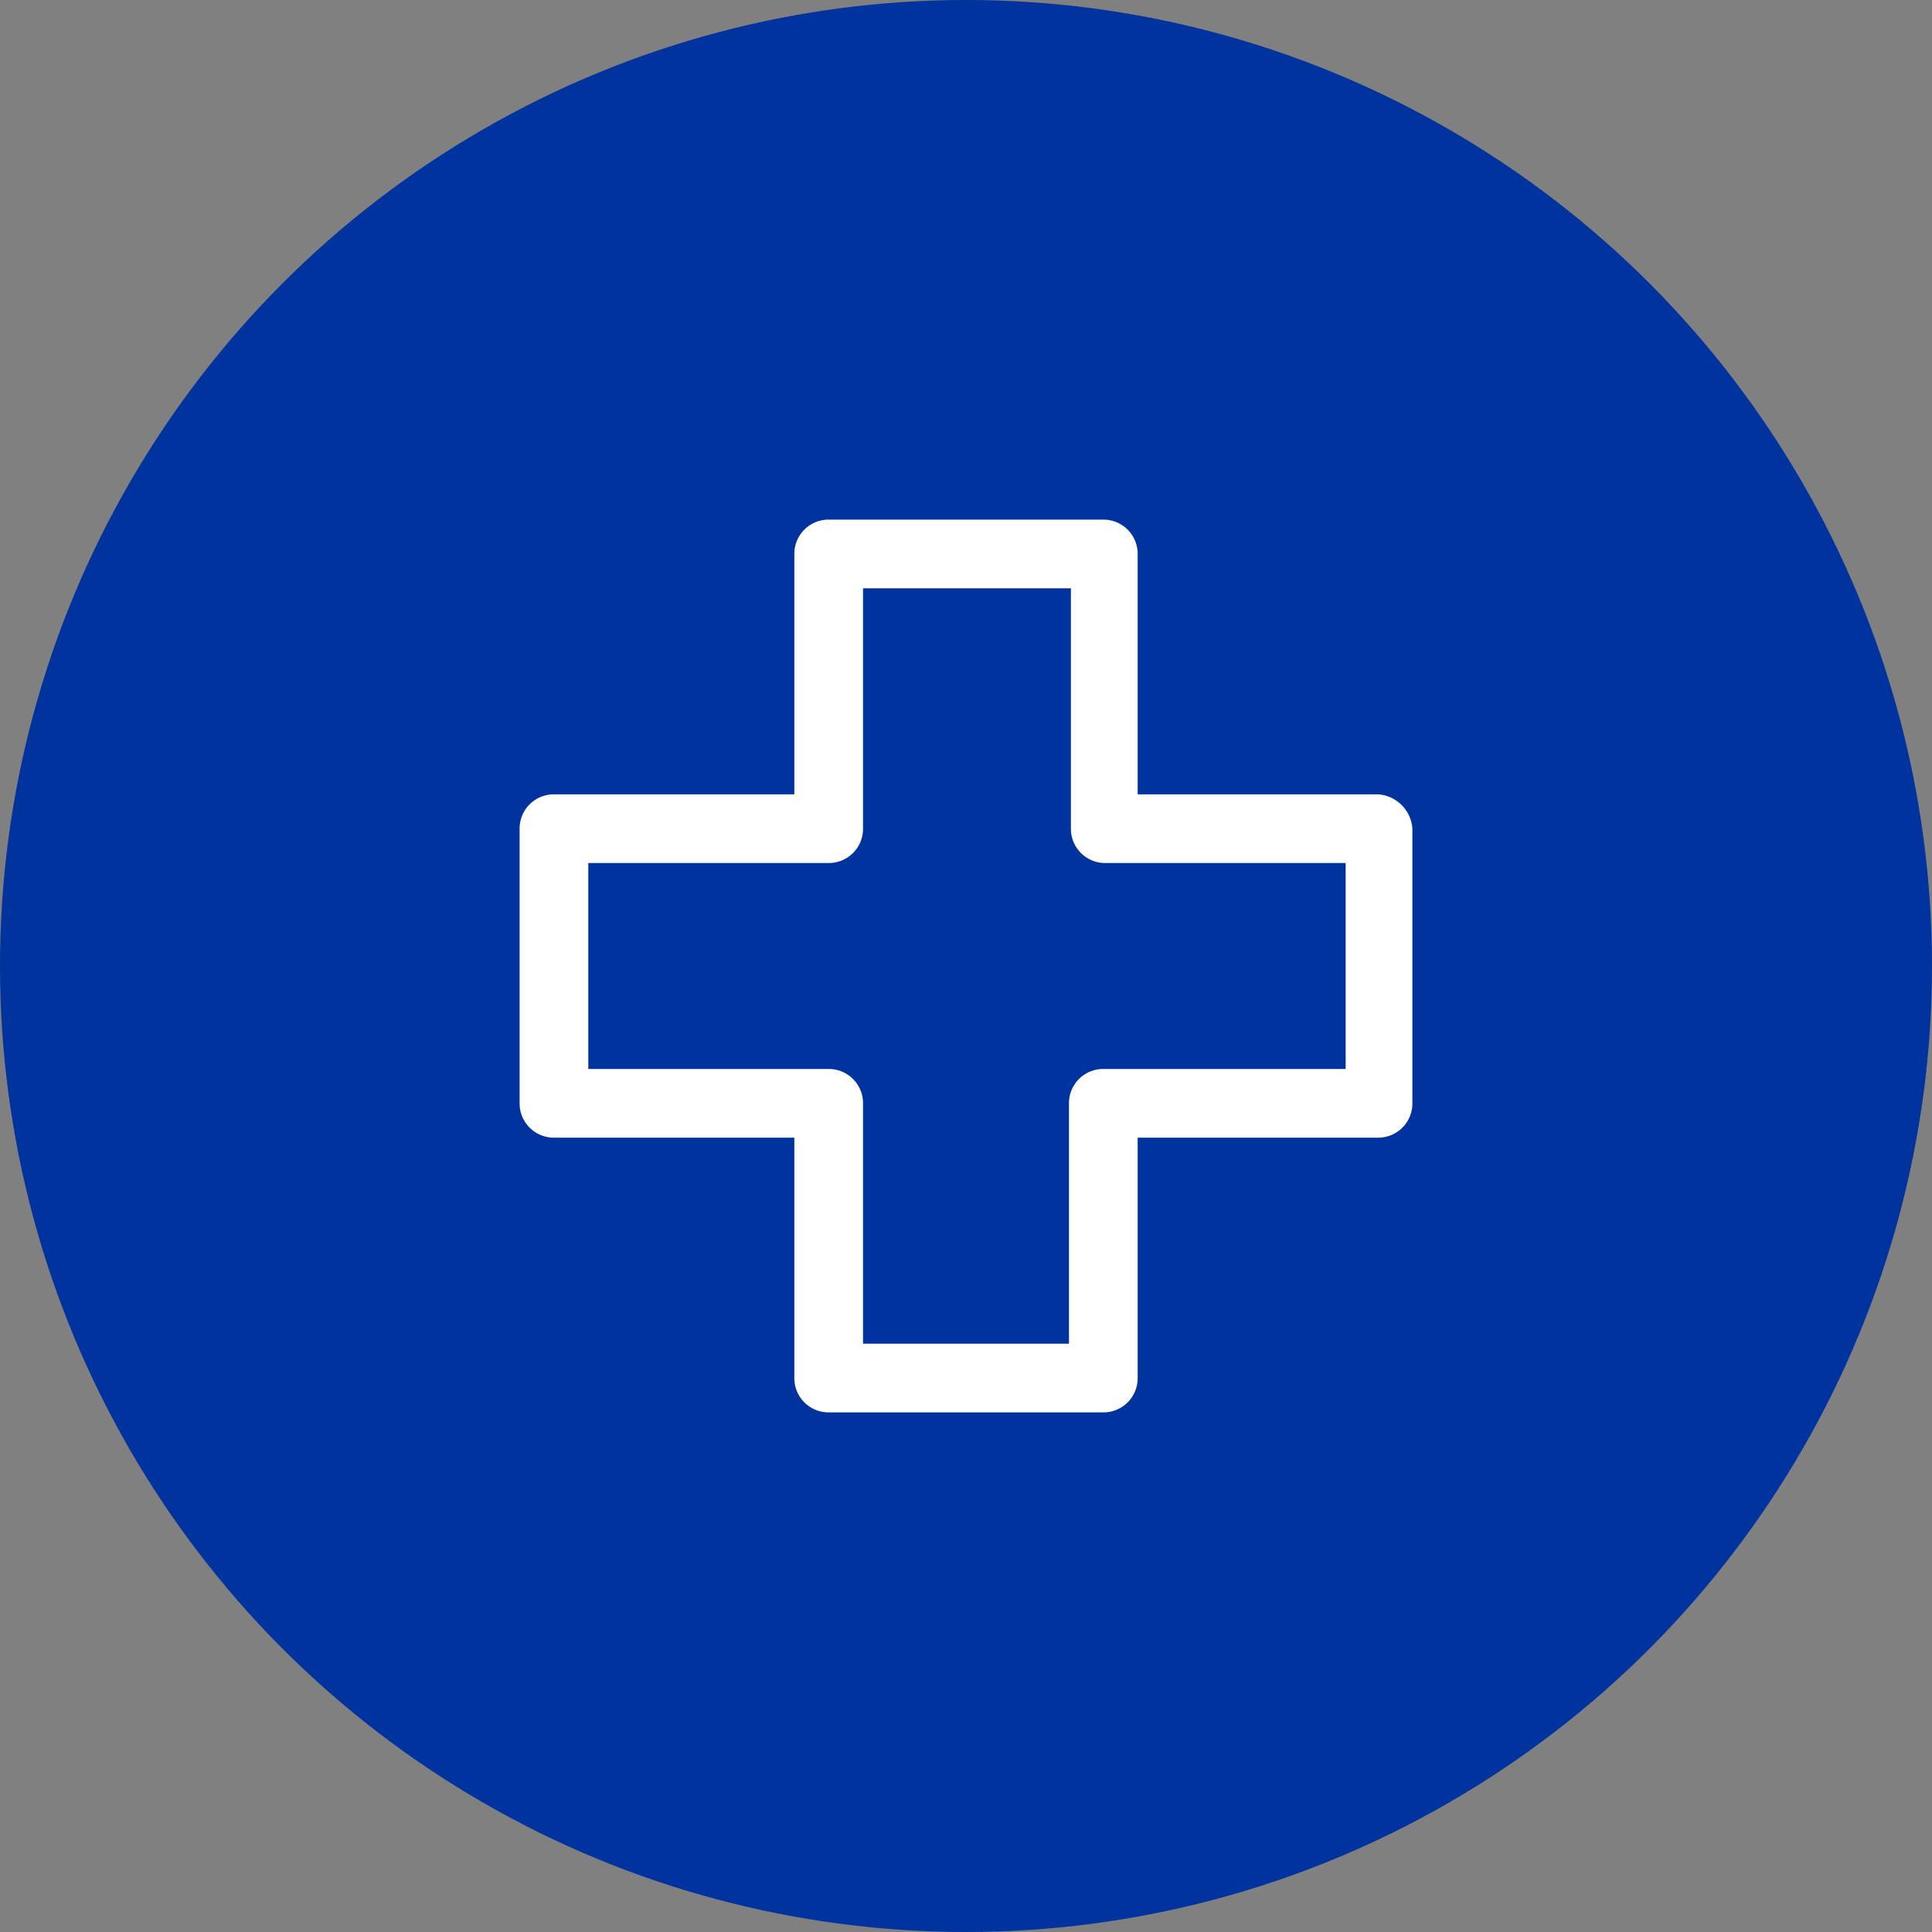 <svg id="Capa_1" data-name="Capa 1" xmlns="http://www.w3.org/2000/svg" viewBox="0 0 200 200"><rect x="0" y="0" width="200" height="200" fill="#808080" stroke="none"/><defs><style>.cls-1{fill:#00339e;}.cls-2{fill:#fff;}</style></defs><circle class="cls-1" cx="100" cy="100" r="100"/><path class="cls-2" d="M142.66,82.23H117.77V57.34a3.54,3.54,0,0,0-3.55-3.55H85.78a3.54,3.54,0,0,0-3.55,3.55V82.23H57.34a3.54,3.54,0,0,0-3.55,3.55v28.44a3.54,3.54,0,0,0,3.55,3.55H82.23v24.89a3.54,3.54,0,0,0,3.55,3.55h28.44a3.54,3.54,0,0,0,3.55-3.55V117.77h24.89a3.54,3.54,0,0,0,3.55-3.55V85.78A3.82,3.82,0,0,0,142.66,82.23Zm-3.36,28.43H114.22a3.54,3.54,0,0,0-3.56,3.56V139.1H89.34V114.22a3.54,3.54,0,0,0-3.56-3.56H60.9V89.34H85.78a3.54,3.54,0,0,0,3.56-3.56V60.9h21.52V85.78a3.54,3.54,0,0,0,3.56,3.56H139.3Z"/></svg>